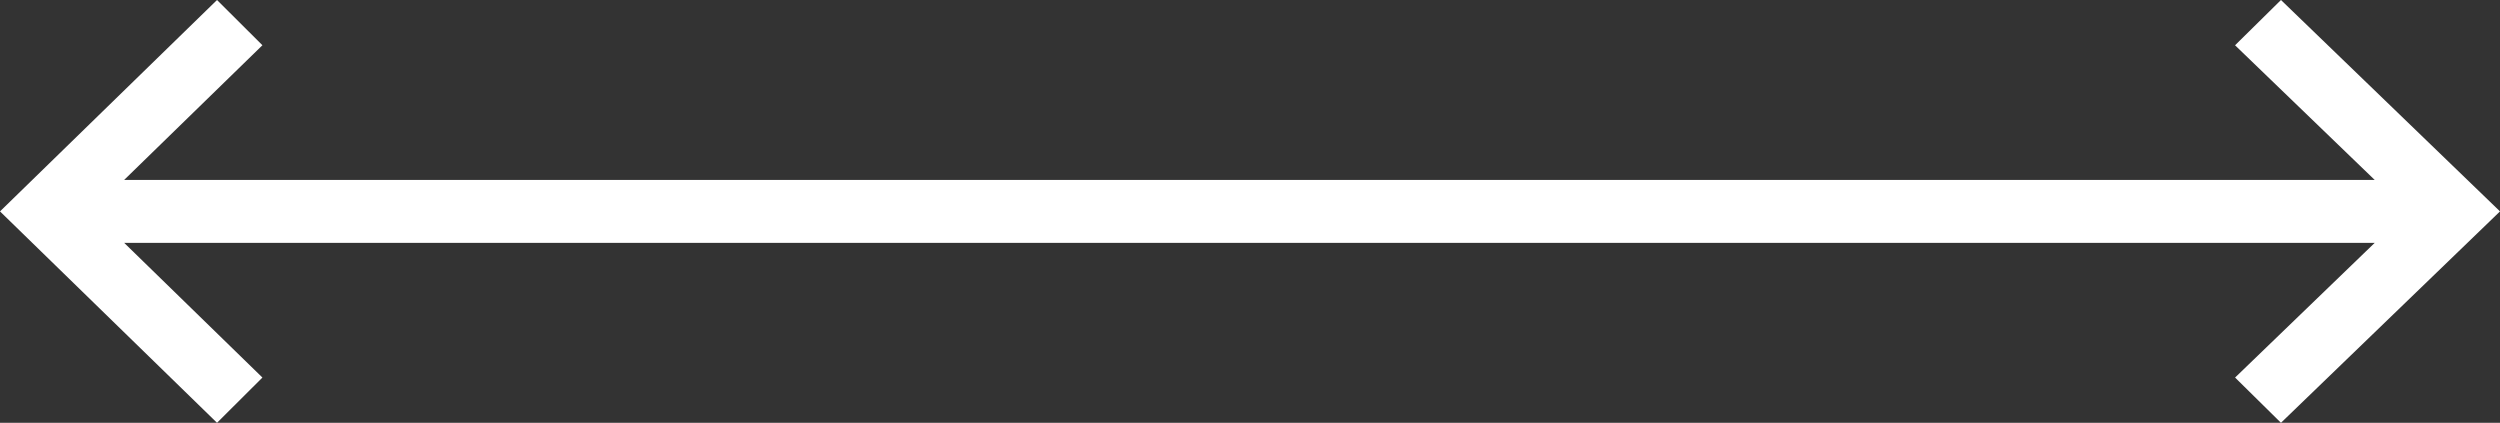 <?xml version="1.0" encoding="UTF-8"?> <svg xmlns="http://www.w3.org/2000/svg" width="544" height="92" viewBox="0 0 544 92" fill="none"><rect x="0" y="0" width="544" height="92" fill="#333333" stroke="none"/> <path fill-rule="evenodd" clip-rule="evenodd" d="M0 46L47.223 0L57.103 9.845L27.013 39.154H84H168H516.738L486.347 9.852L496.338 0L544 46L496.338 92L486.354 82.155L516.738 52.846L168 52.846L84 52.846L27.02 52.846L57.103 82.155L47.223 92L0 46Z" fill="white"></path> </svg> 